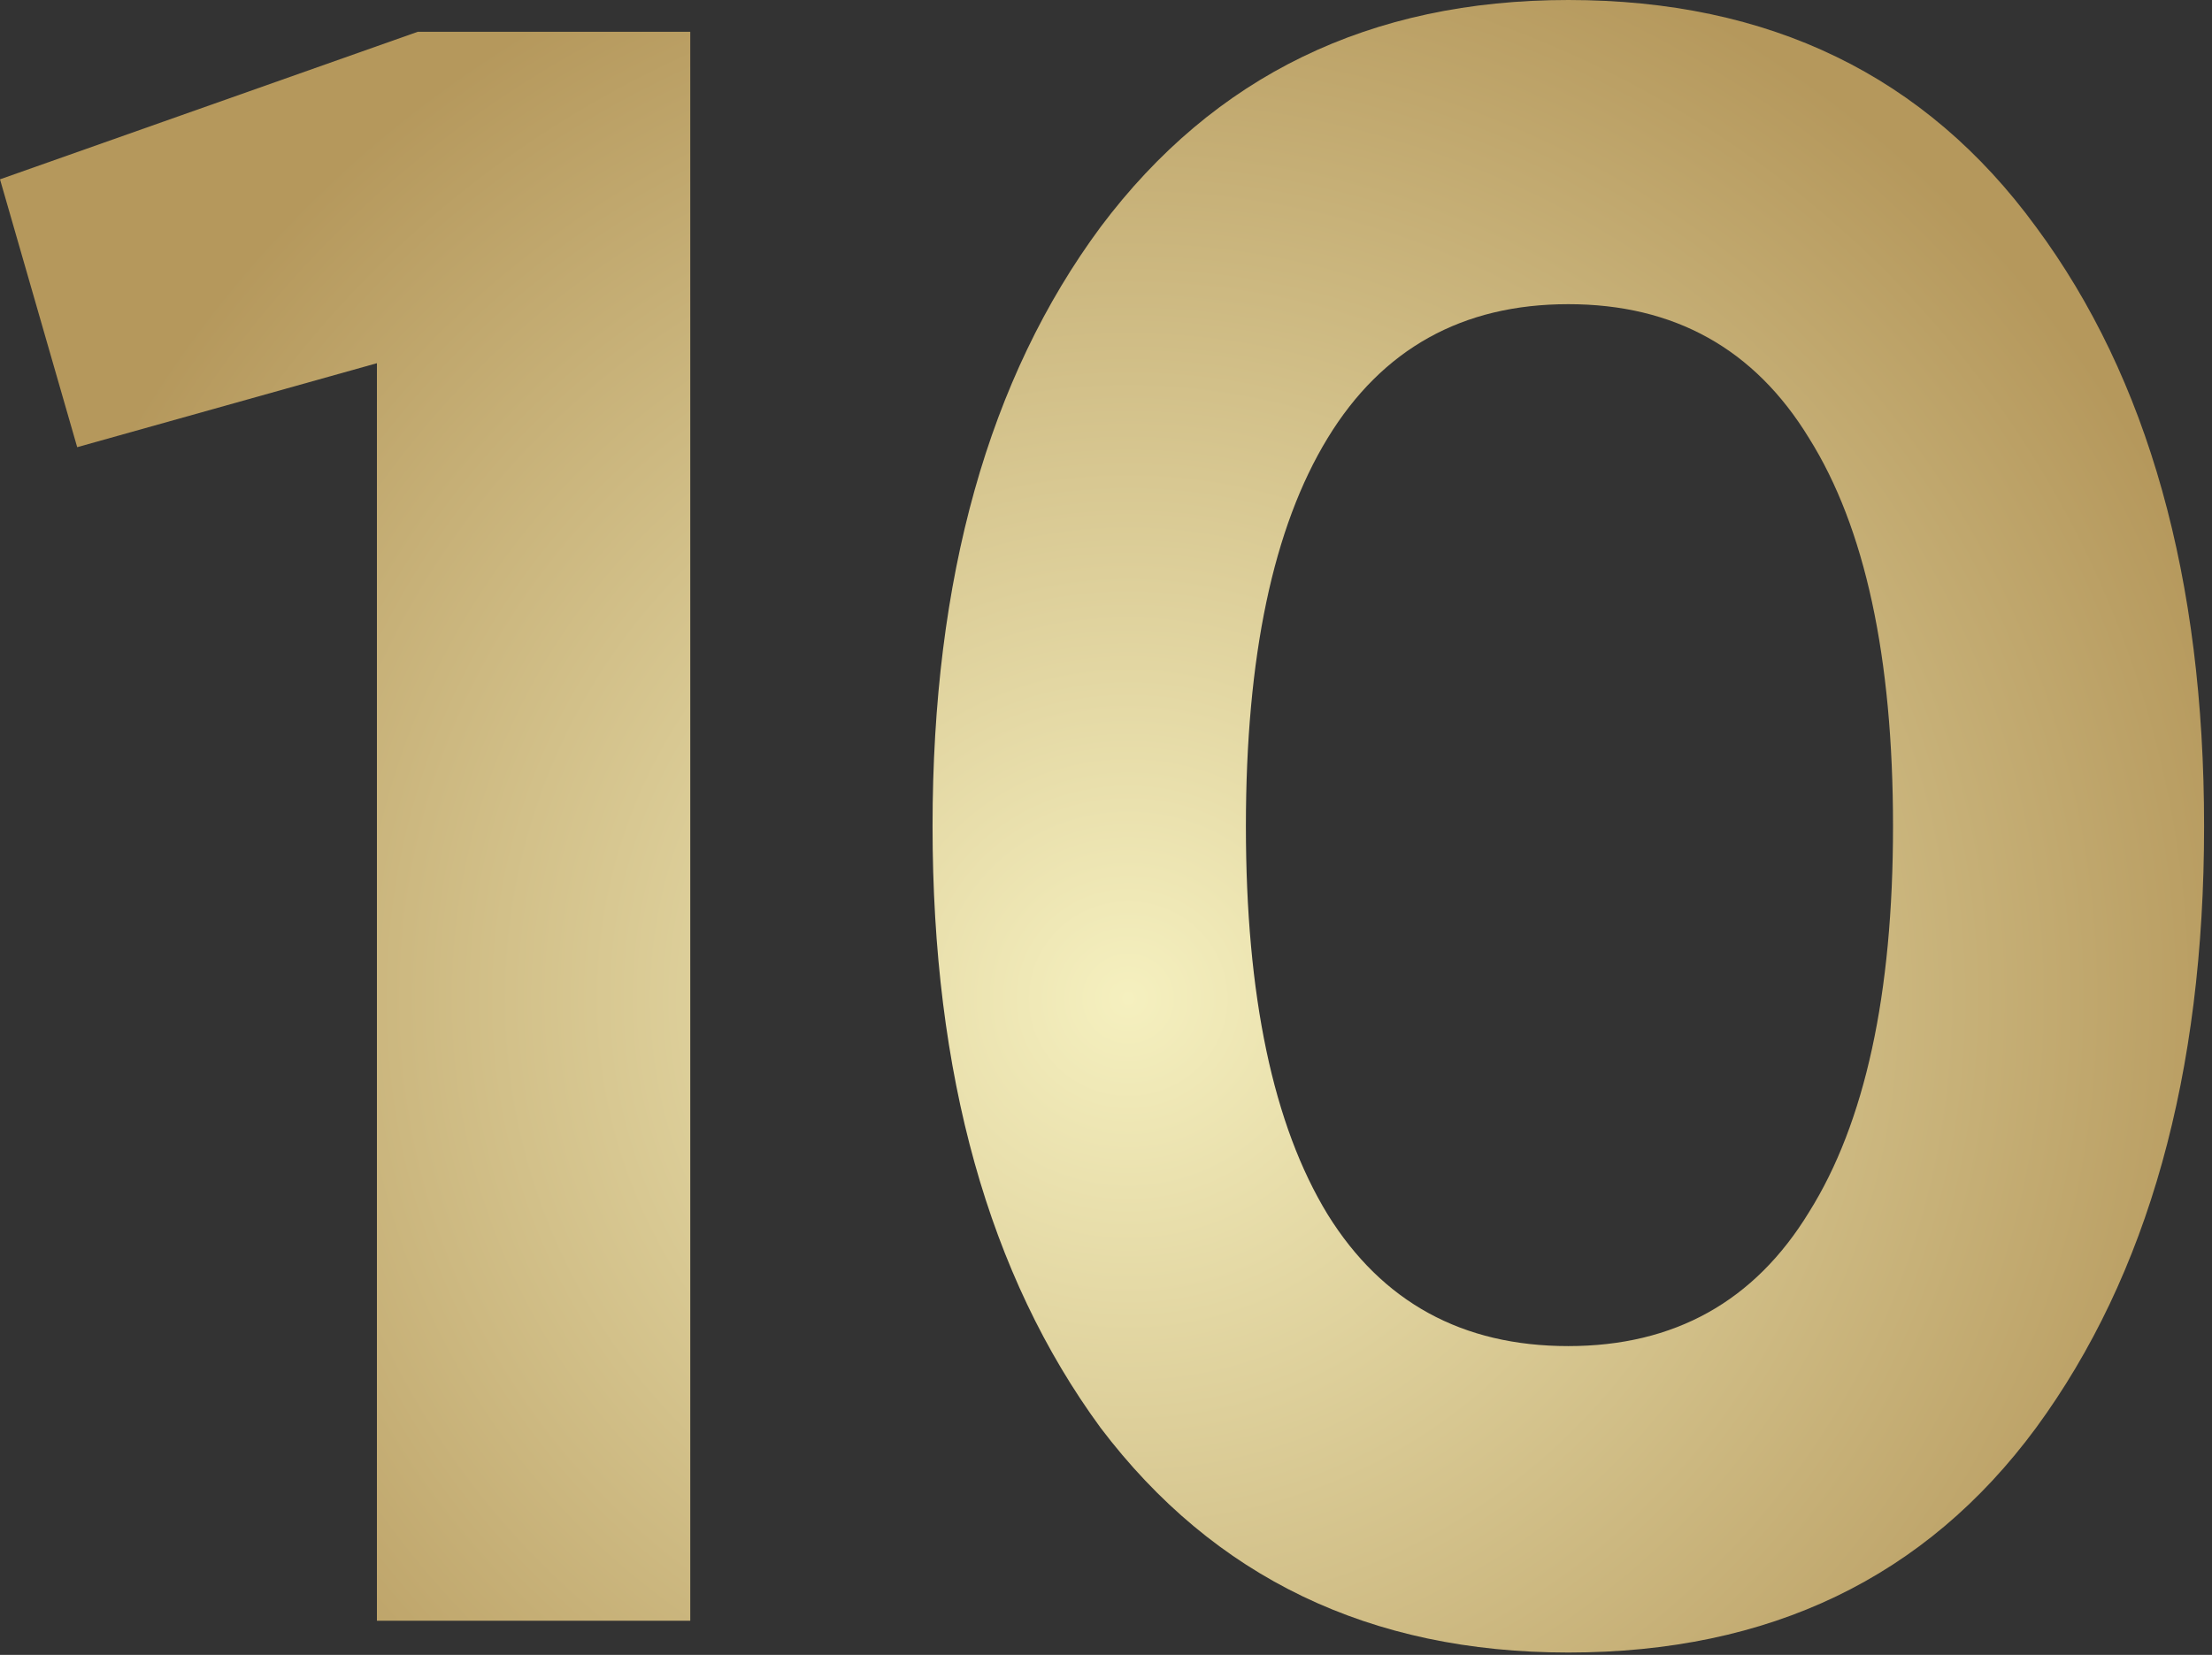 <?xml version="1.0" encoding="UTF-8"?> <svg xmlns="http://www.w3.org/2000/svg" width="151" height="113" viewBox="0 0 151 113" fill="none"><rect x="0" y="0" width="151" height="113" fill="#333333" stroke="none"/><path d="M107.06 112.84C93.523 112.84 82.88 107.725 75.13 97.495C67.484 87.058 63.66 73.367 63.66 56.42C63.66 39.473 67.484 25.833 75.13 15.5C82.88 5.167 93.523 0 107.06 0C120.803 0 131.447 5.167 138.99 15.5C146.637 25.833 150.46 39.473 150.46 56.42C150.46 73.367 146.637 87.058 138.99 97.495C131.447 107.725 120.803 112.84 107.06 112.84ZM129.225 56.42C129.225 44.847 127.313 36.012 123.49 29.915C119.77 23.818 114.293 20.77 107.06 20.77C99.827 20.77 94.35 23.818 90.63 29.915C86.91 36.012 85.05 44.847 85.05 56.42C85.05 67.993 86.91 76.828 90.63 82.925C94.35 88.918 99.827 91.915 107.06 91.915C114.293 91.915 119.77 88.867 123.49 82.77C127.313 76.673 129.225 67.89 129.225 56.42Z" fill="url(#paint0_radial_1207_208)"></path><path d="M0 12.245L28.52 2.17H47.12V110.67H25.73V24.8L5.27 30.535L0 12.245Z" fill="url(#paint1_radial_1207_208)"></path><defs><radialGradient id="paint0_radial_1207_208" cx="0" cy="0" r="1" gradientUnits="userSpaceOnUse" gradientTransform="translate(77.082 68.17) scale(79 77.5)"><stop stop-color="#F5F0BF"></stop><stop offset="1" stop-color="#B5985C"></stop></radialGradient><radialGradient id="paint1_radial_1207_208" cx="0" cy="0" r="1" gradientUnits="userSpaceOnUse" gradientTransform="translate(77.082 68.17) scale(79 77.5)"><stop stop-color="#F5F0BF"></stop><stop offset="1" stop-color="#B5985C"></stop></radialGradient></defs></svg> 